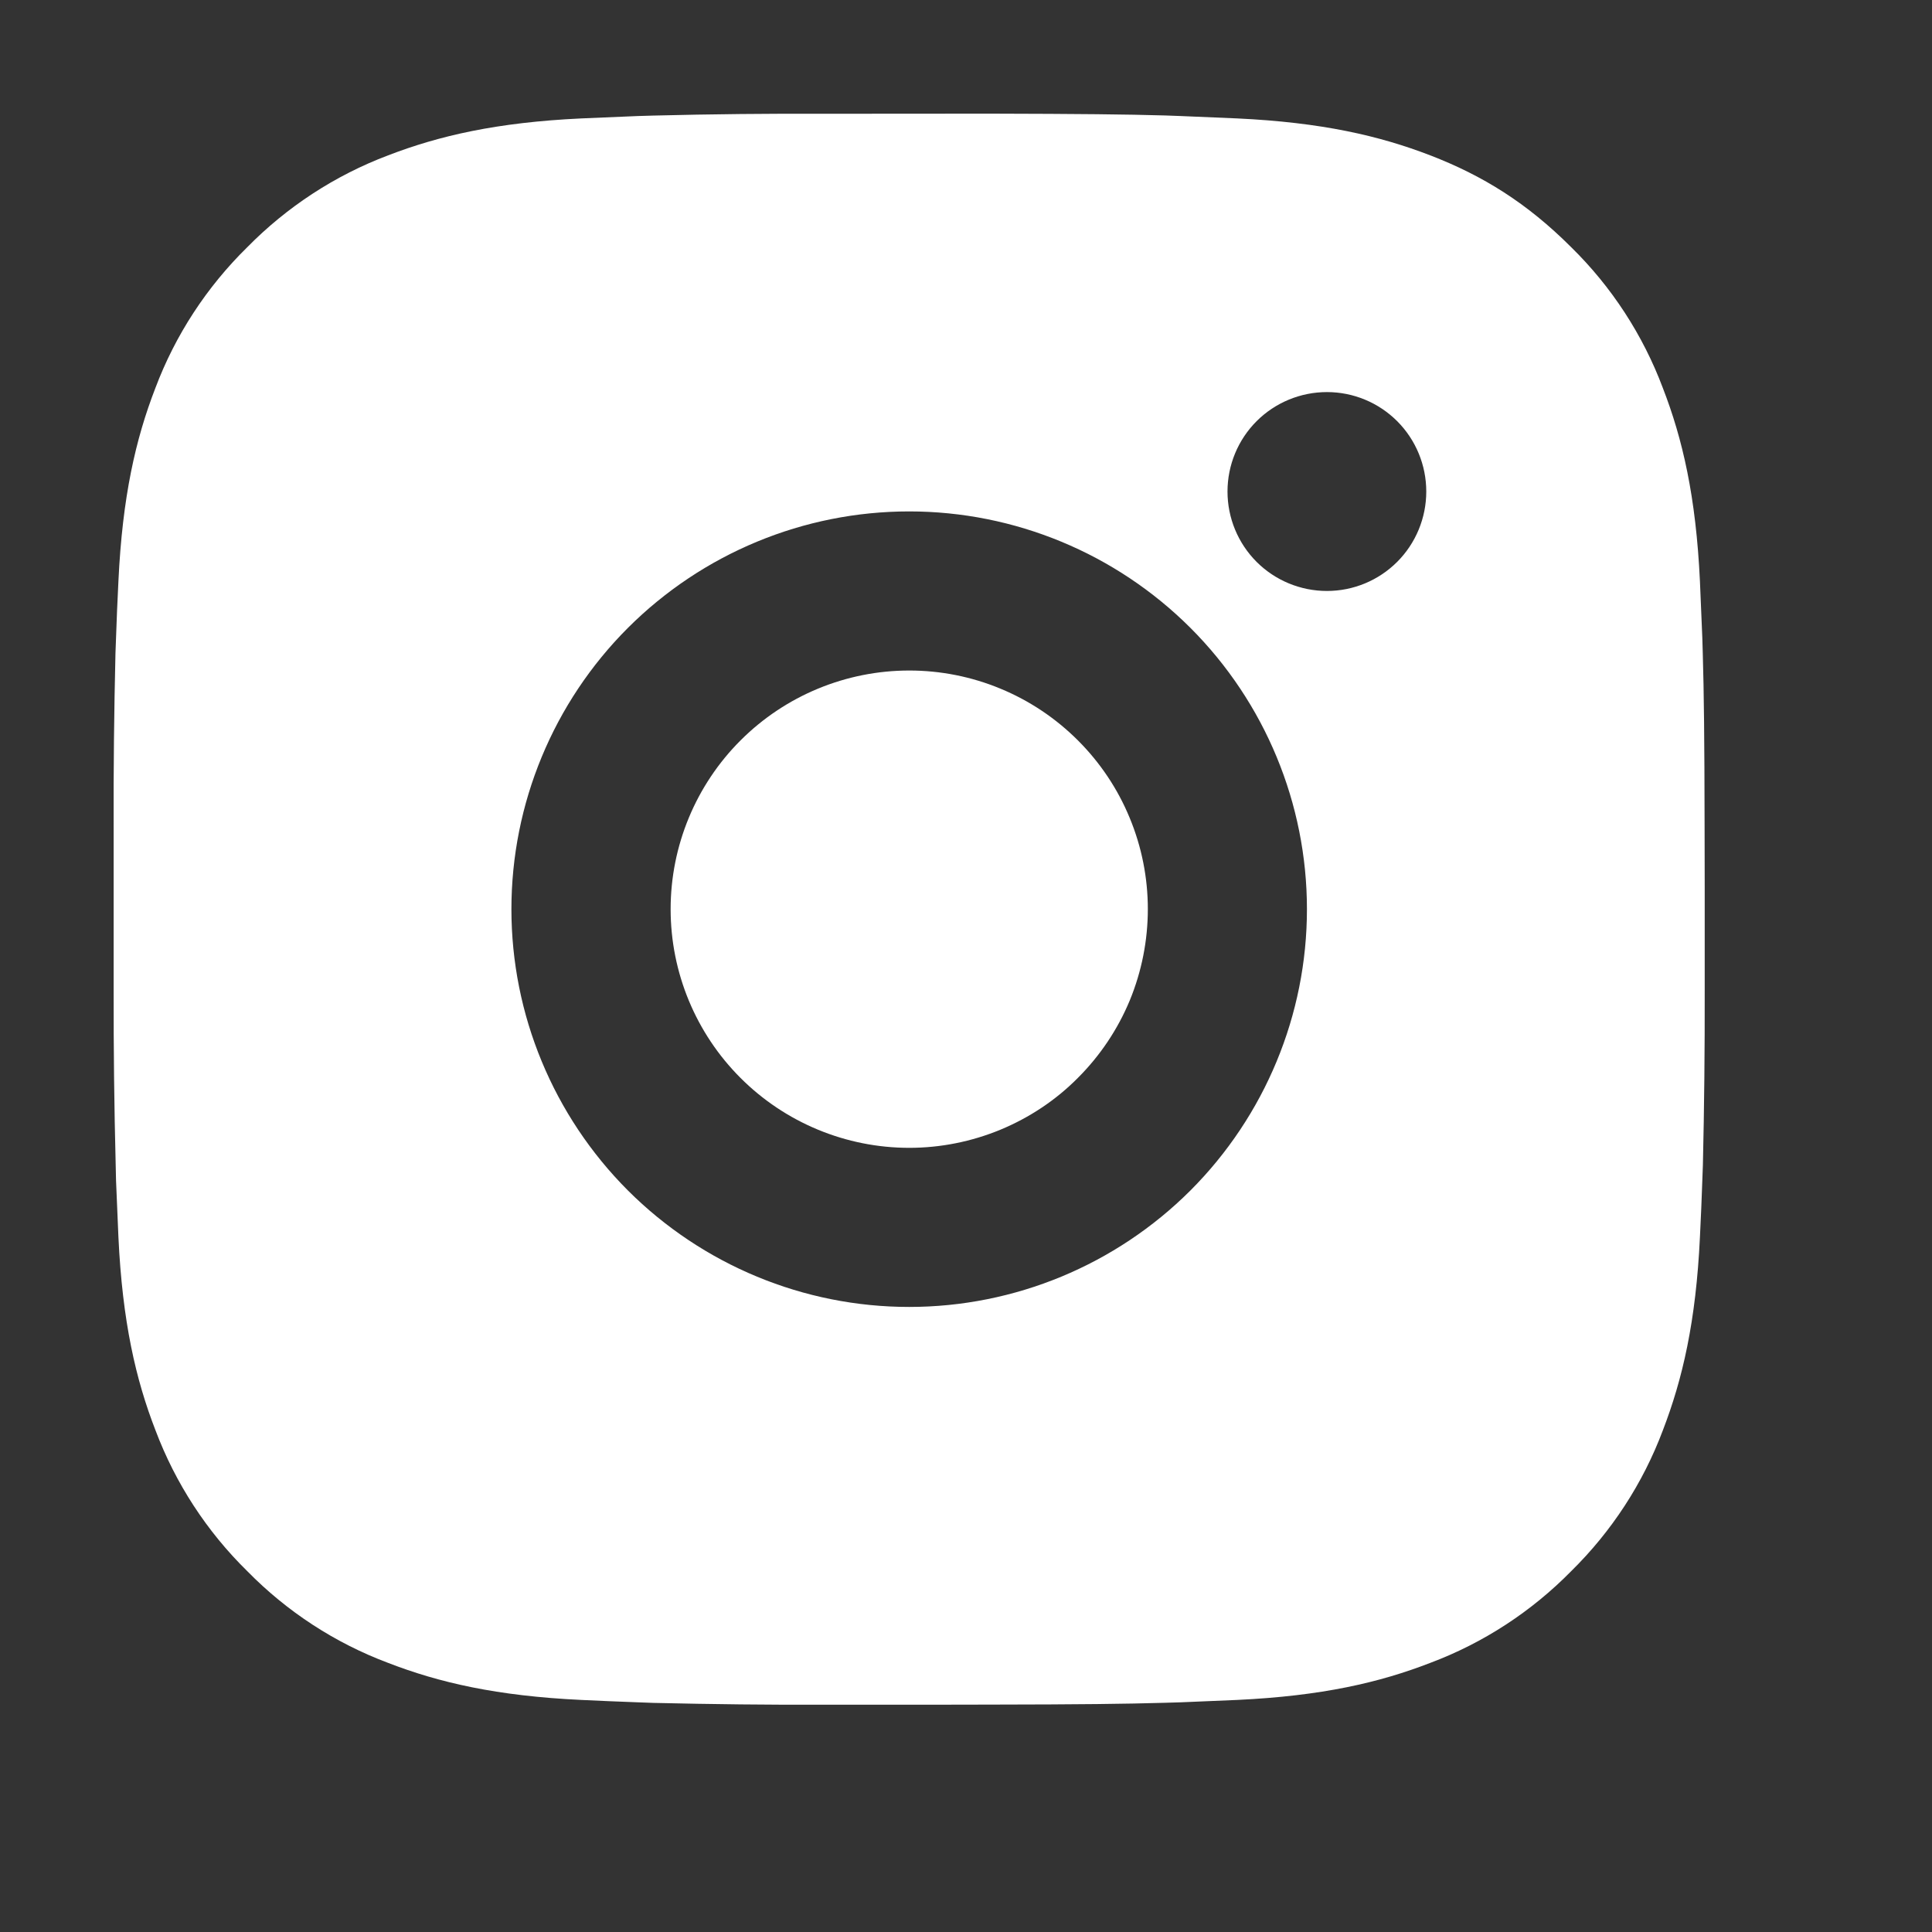 <?xml version="1.0" encoding="UTF-8"?> <svg xmlns="http://www.w3.org/2000/svg" width="17" height="17" viewBox="0 0 17 17" fill="none"><rect x="0" y="0" width="17" height="17" fill="#333333" stroke="none"/><path d="M8.72 1C9.507 1.002 9.907 1.006 10.252 1.016L10.388 1.021C10.544 1.027 10.699 1.034 10.886 1.042C11.631 1.077 12.139 1.195 12.585 1.367C13.047 1.545 13.436 1.786 13.825 2.175C14.181 2.524 14.457 2.948 14.632 3.415C14.805 3.861 14.923 4.369 14.958 5.114C14.966 5.301 14.973 5.455 14.979 5.613L14.983 5.749C14.993 6.093 14.998 6.493 14.999 7.28L15 7.802V8.719C15.001 9.23 14.996 9.741 14.984 10.251L14.979 10.387C14.974 10.544 14.967 10.699 14.958 10.885C14.923 11.631 14.804 12.138 14.632 12.585C14.457 13.052 14.181 13.475 13.825 13.825C13.475 14.181 13.052 14.457 12.585 14.632C12.139 14.805 11.631 14.923 10.886 14.958L10.388 14.979L10.252 14.983C9.907 14.993 9.507 14.998 8.72 14.999L8.197 15H7.281C6.77 15.002 6.26 14.996 5.749 14.984L5.613 14.979C5.447 14.973 5.281 14.966 5.115 14.958C4.37 14.923 3.862 14.805 3.415 14.632C2.948 14.457 2.525 14.181 2.176 13.825C1.819 13.475 1.544 13.052 1.368 12.585C1.195 12.139 1.077 11.631 1.042 10.885L1.021 10.387L1.018 10.251C1.005 9.741 0.999 9.23 1 8.719V7.28C0.998 6.77 1.004 6.259 1.016 5.749L1.021 5.613C1.026 5.455 1.033 5.301 1.042 5.114C1.077 4.369 1.194 3.862 1.367 3.415C1.543 2.947 1.82 2.524 2.176 2.175C2.526 1.819 2.949 1.543 3.415 1.367C3.862 1.195 4.369 1.077 5.115 1.042C5.301 1.034 5.456 1.027 5.613 1.021L5.749 1.017C6.259 1.004 6.77 0.999 7.28 1.001L8.72 1ZM8 4.5C7.072 4.5 6.182 4.869 5.525 5.525C4.869 6.181 4.5 7.072 4.5 8C4.5 8.928 4.869 9.818 5.525 10.475C6.182 11.131 7.072 11.5 8 11.5C8.928 11.5 9.818 11.131 10.475 10.475C11.131 9.818 11.5 8.928 11.5 8C11.5 7.072 11.131 6.181 10.475 5.525C9.818 4.869 8.928 4.5 8 4.5ZM8 5.9C8.276 5.9 8.549 5.954 8.804 6.06C9.058 6.165 9.29 6.32 9.485 6.515C9.68 6.71 9.835 6.941 9.94 7.196C10.046 7.451 10.1 7.724 10.1 7.999C10.1 8.275 10.046 8.548 9.941 8.803C9.835 9.058 9.68 9.289 9.485 9.484C9.291 9.68 9.059 9.834 8.804 9.94C8.55 10.045 8.277 10.1 8.001 10.1C7.444 10.1 6.91 9.879 6.516 9.485C6.122 9.091 5.901 8.557 5.901 8C5.901 7.443 6.122 6.909 6.516 6.515C6.91 6.121 7.444 5.9 8.001 5.9M11.676 3.45C11.444 3.45 11.221 3.542 11.057 3.706C10.893 3.87 10.801 4.093 10.801 4.325C10.801 4.557 10.893 4.78 11.057 4.944C11.221 5.108 11.444 5.2 11.676 5.2C11.908 5.2 12.13 5.108 12.294 4.944C12.458 4.78 12.55 4.557 12.55 4.325C12.55 4.093 12.458 3.87 12.294 3.706C12.13 3.542 11.908 3.45 11.676 3.45Z" fill="white"></path></svg> 